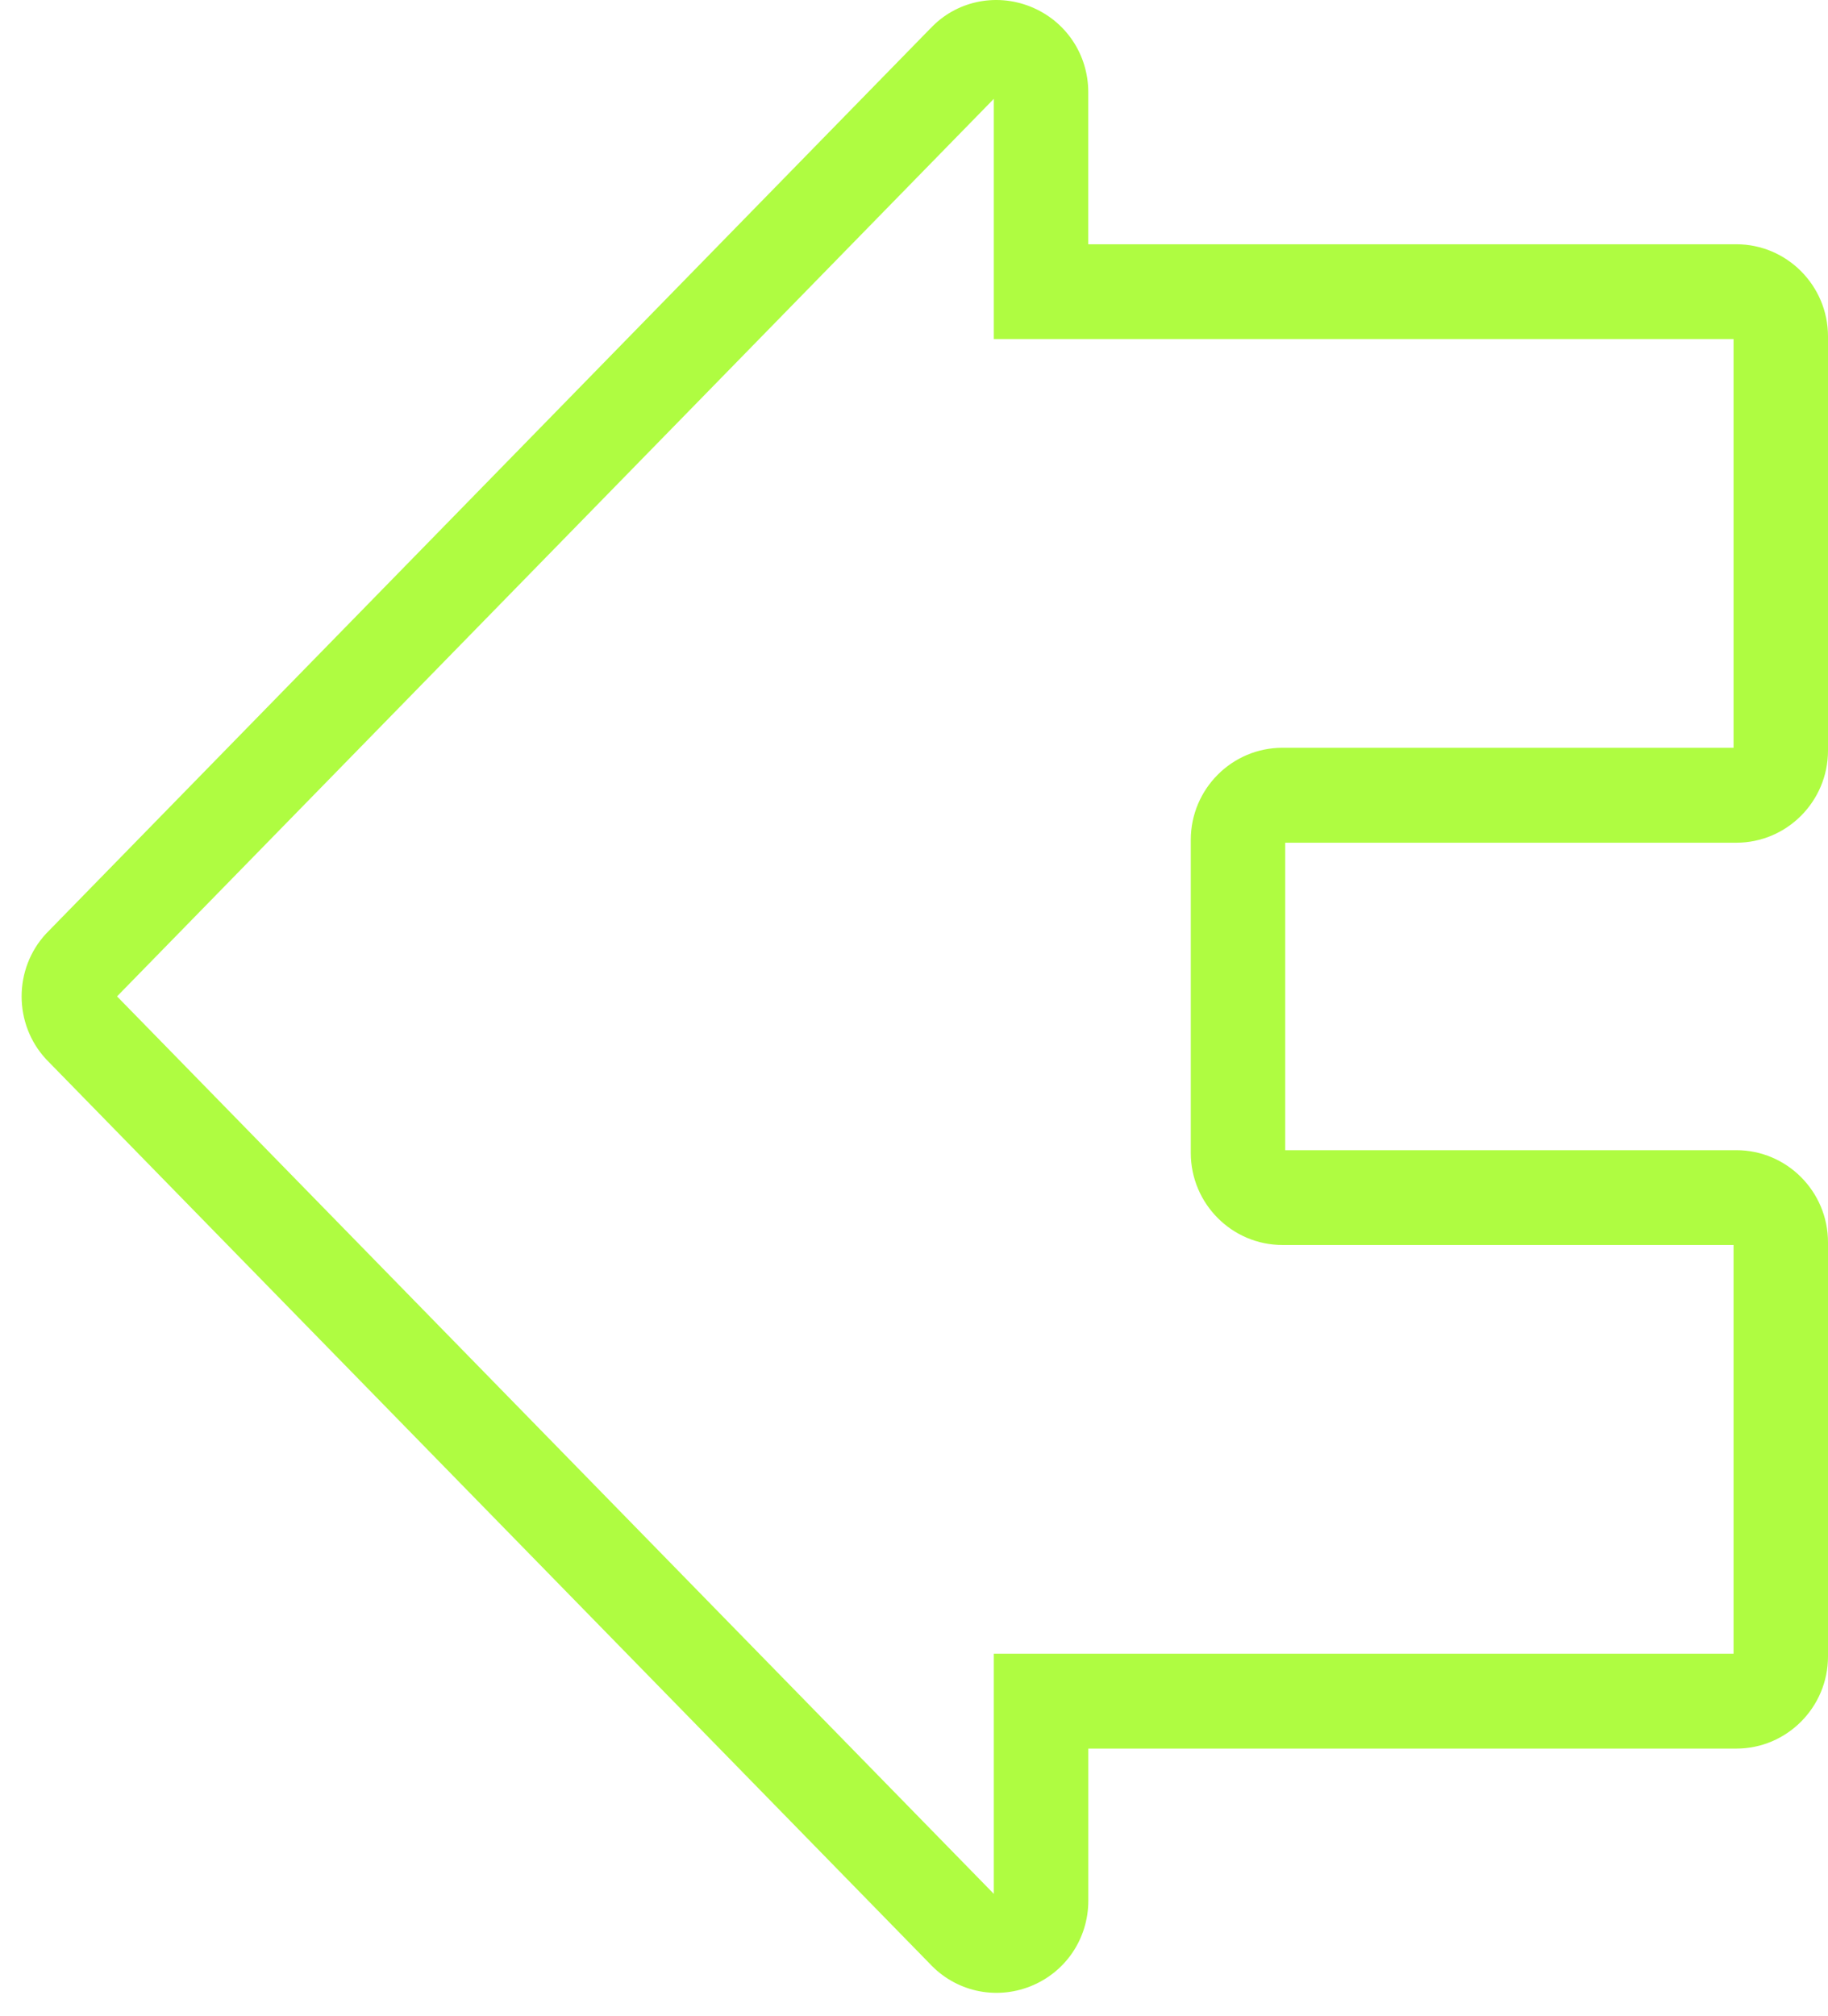 <svg width="39" height="43" viewBox="0 0 39 43" fill="none" xmlns="http://www.w3.org/2000/svg">
<path id="Vector" d="M19.849 0.607L0.984 19.91C0.287 20.661 0.287 21.839 0.984 22.59L19.831 41.873C20.383 42.468 21.227 42.659 21.98 42.362C22.733 42.064 23.219 41.346 23.219 40.532L23.219 37.291L37.044 37.291C38.122 37.291 39 36.41 39 35.326L39 26.494C39 25.41 38.122 24.529 37.044 24.529L27.42 24.529L27.42 17.972L37.044 17.972C38.122 17.972 39 17.09 39 16.007L39 7.174C39 6.091 38.122 5.209 37.044 5.209L23.218 5.209L23.218 1.968C23.218 1.155 22.732 0.438 21.979 0.139C21.226 -0.159 20.383 0.033 19.849 0.609L19.849 0.607ZM21.203 7.231L36.985 7.231L36.985 15.947L27.361 15.947C26.282 15.947 25.405 16.828 25.405 17.912L25.405 24.586C25.405 25.669 26.283 26.551 27.361 26.551L36.985 26.551L36.985 35.267L21.203 35.267L21.203 40.389L2.497 21.249L21.203 2.108L21.203 7.23L21.203 7.231Z" fill="#AFFC41"/>
</svg>
